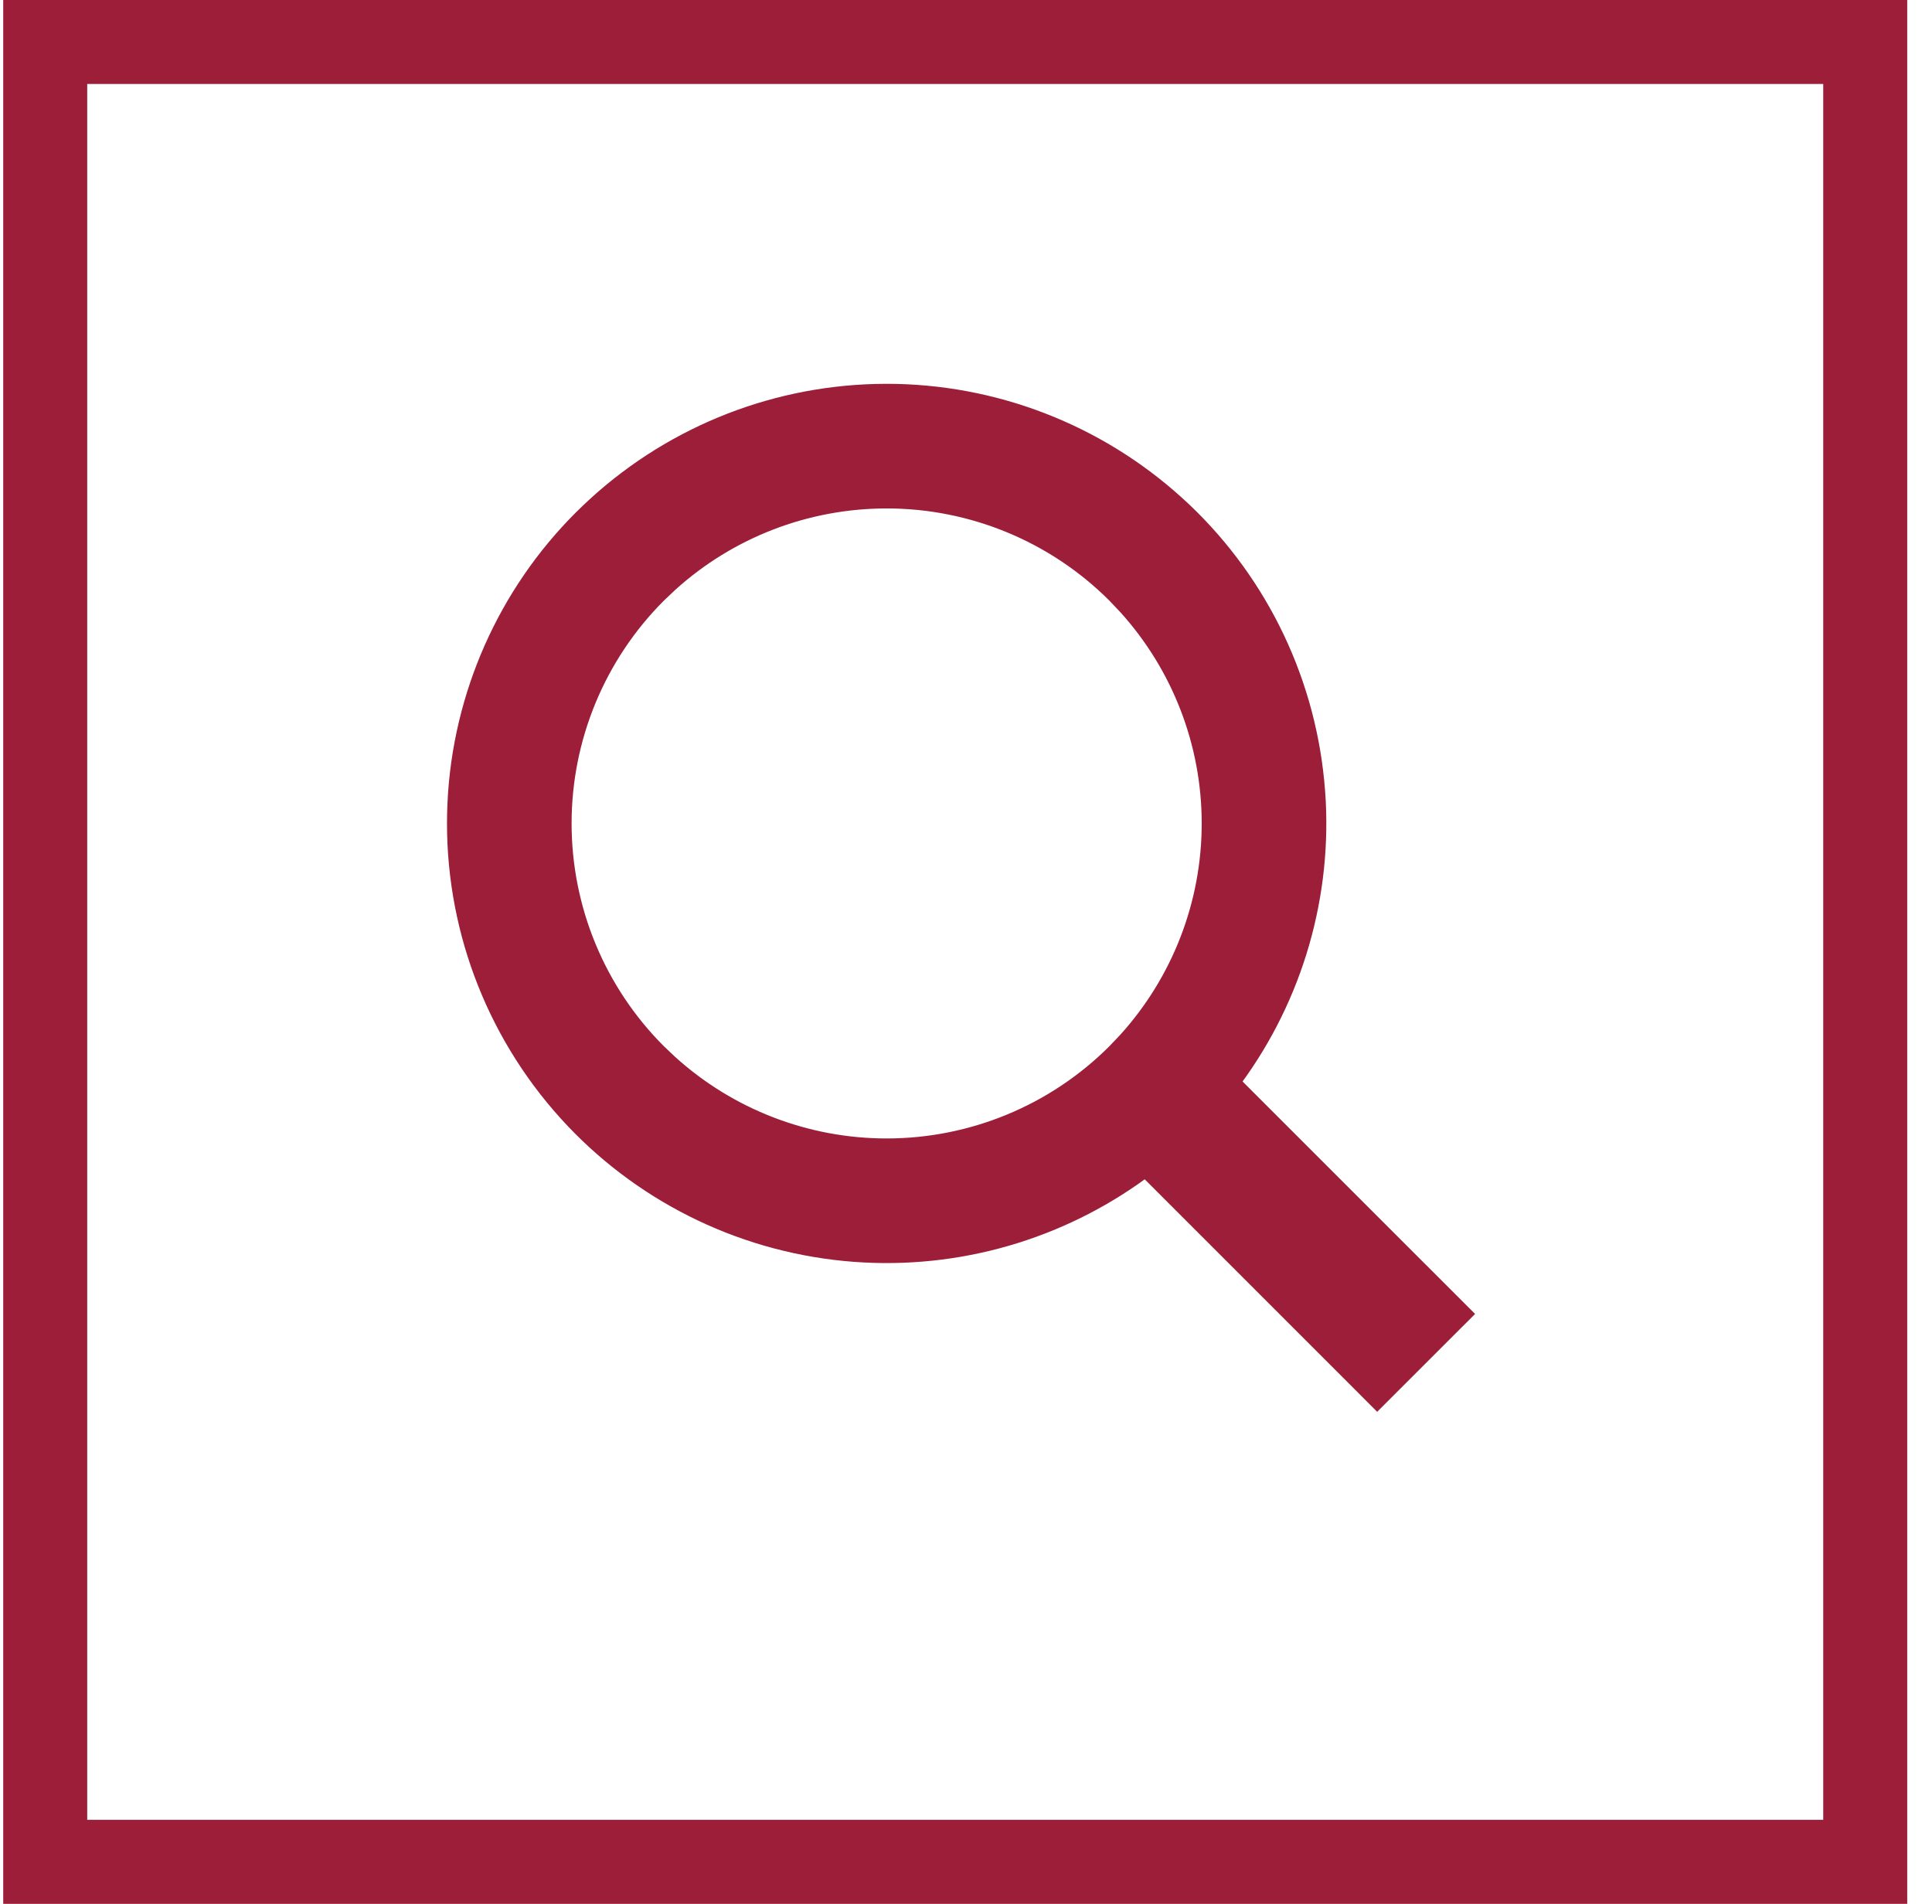 <svg width="69" height="68" viewBox="0 0 69 68" fill="none" xmlns="http://www.w3.org/2000/svg">
<rect x="1.615" y="1.5" width="65" height="65" stroke="#9C1E38" stroke-width="3"/>
<path d="M31.65 14.209C35.42 14.205 39.061 15.603 41.863 18.137L42.132 18.385C44.866 20.98 46.541 24.502 46.825 28.27L46.849 28.634C47.034 32.248 45.922 35.809 43.718 38.676L51.62 46.577L51.974 46.931L49.185 49.719L48.832 49.365L40.931 41.463C38.063 43.668 34.503 44.779 30.889 44.594L30.524 44.571C26.757 44.287 23.235 42.611 20.64 39.877L20.392 39.609C17.776 36.716 16.371 32.929 16.469 29.03L16.482 28.665C16.667 24.901 18.244 21.333 20.916 18.661L21.178 18.407C23.906 15.806 27.508 14.309 31.285 14.214L31.65 14.209ZM31.666 17.66C28.744 17.66 25.934 18.747 23.778 20.7L23.355 21.101C21.152 23.305 19.914 26.295 19.914 29.411C19.914 32.528 21.152 35.517 23.355 37.721L23.778 38.122C25.934 40.074 28.744 41.163 31.666 41.163C34.783 41.163 37.772 39.925 39.976 37.721L40.377 37.299C42.329 35.143 43.418 32.334 43.418 29.411C43.418 26.489 42.329 23.68 40.377 21.524L39.976 21.101C37.772 18.897 34.783 17.66 31.666 17.66Z" fill="#9C1E38" stroke="#9C1E38"/>
</svg>
